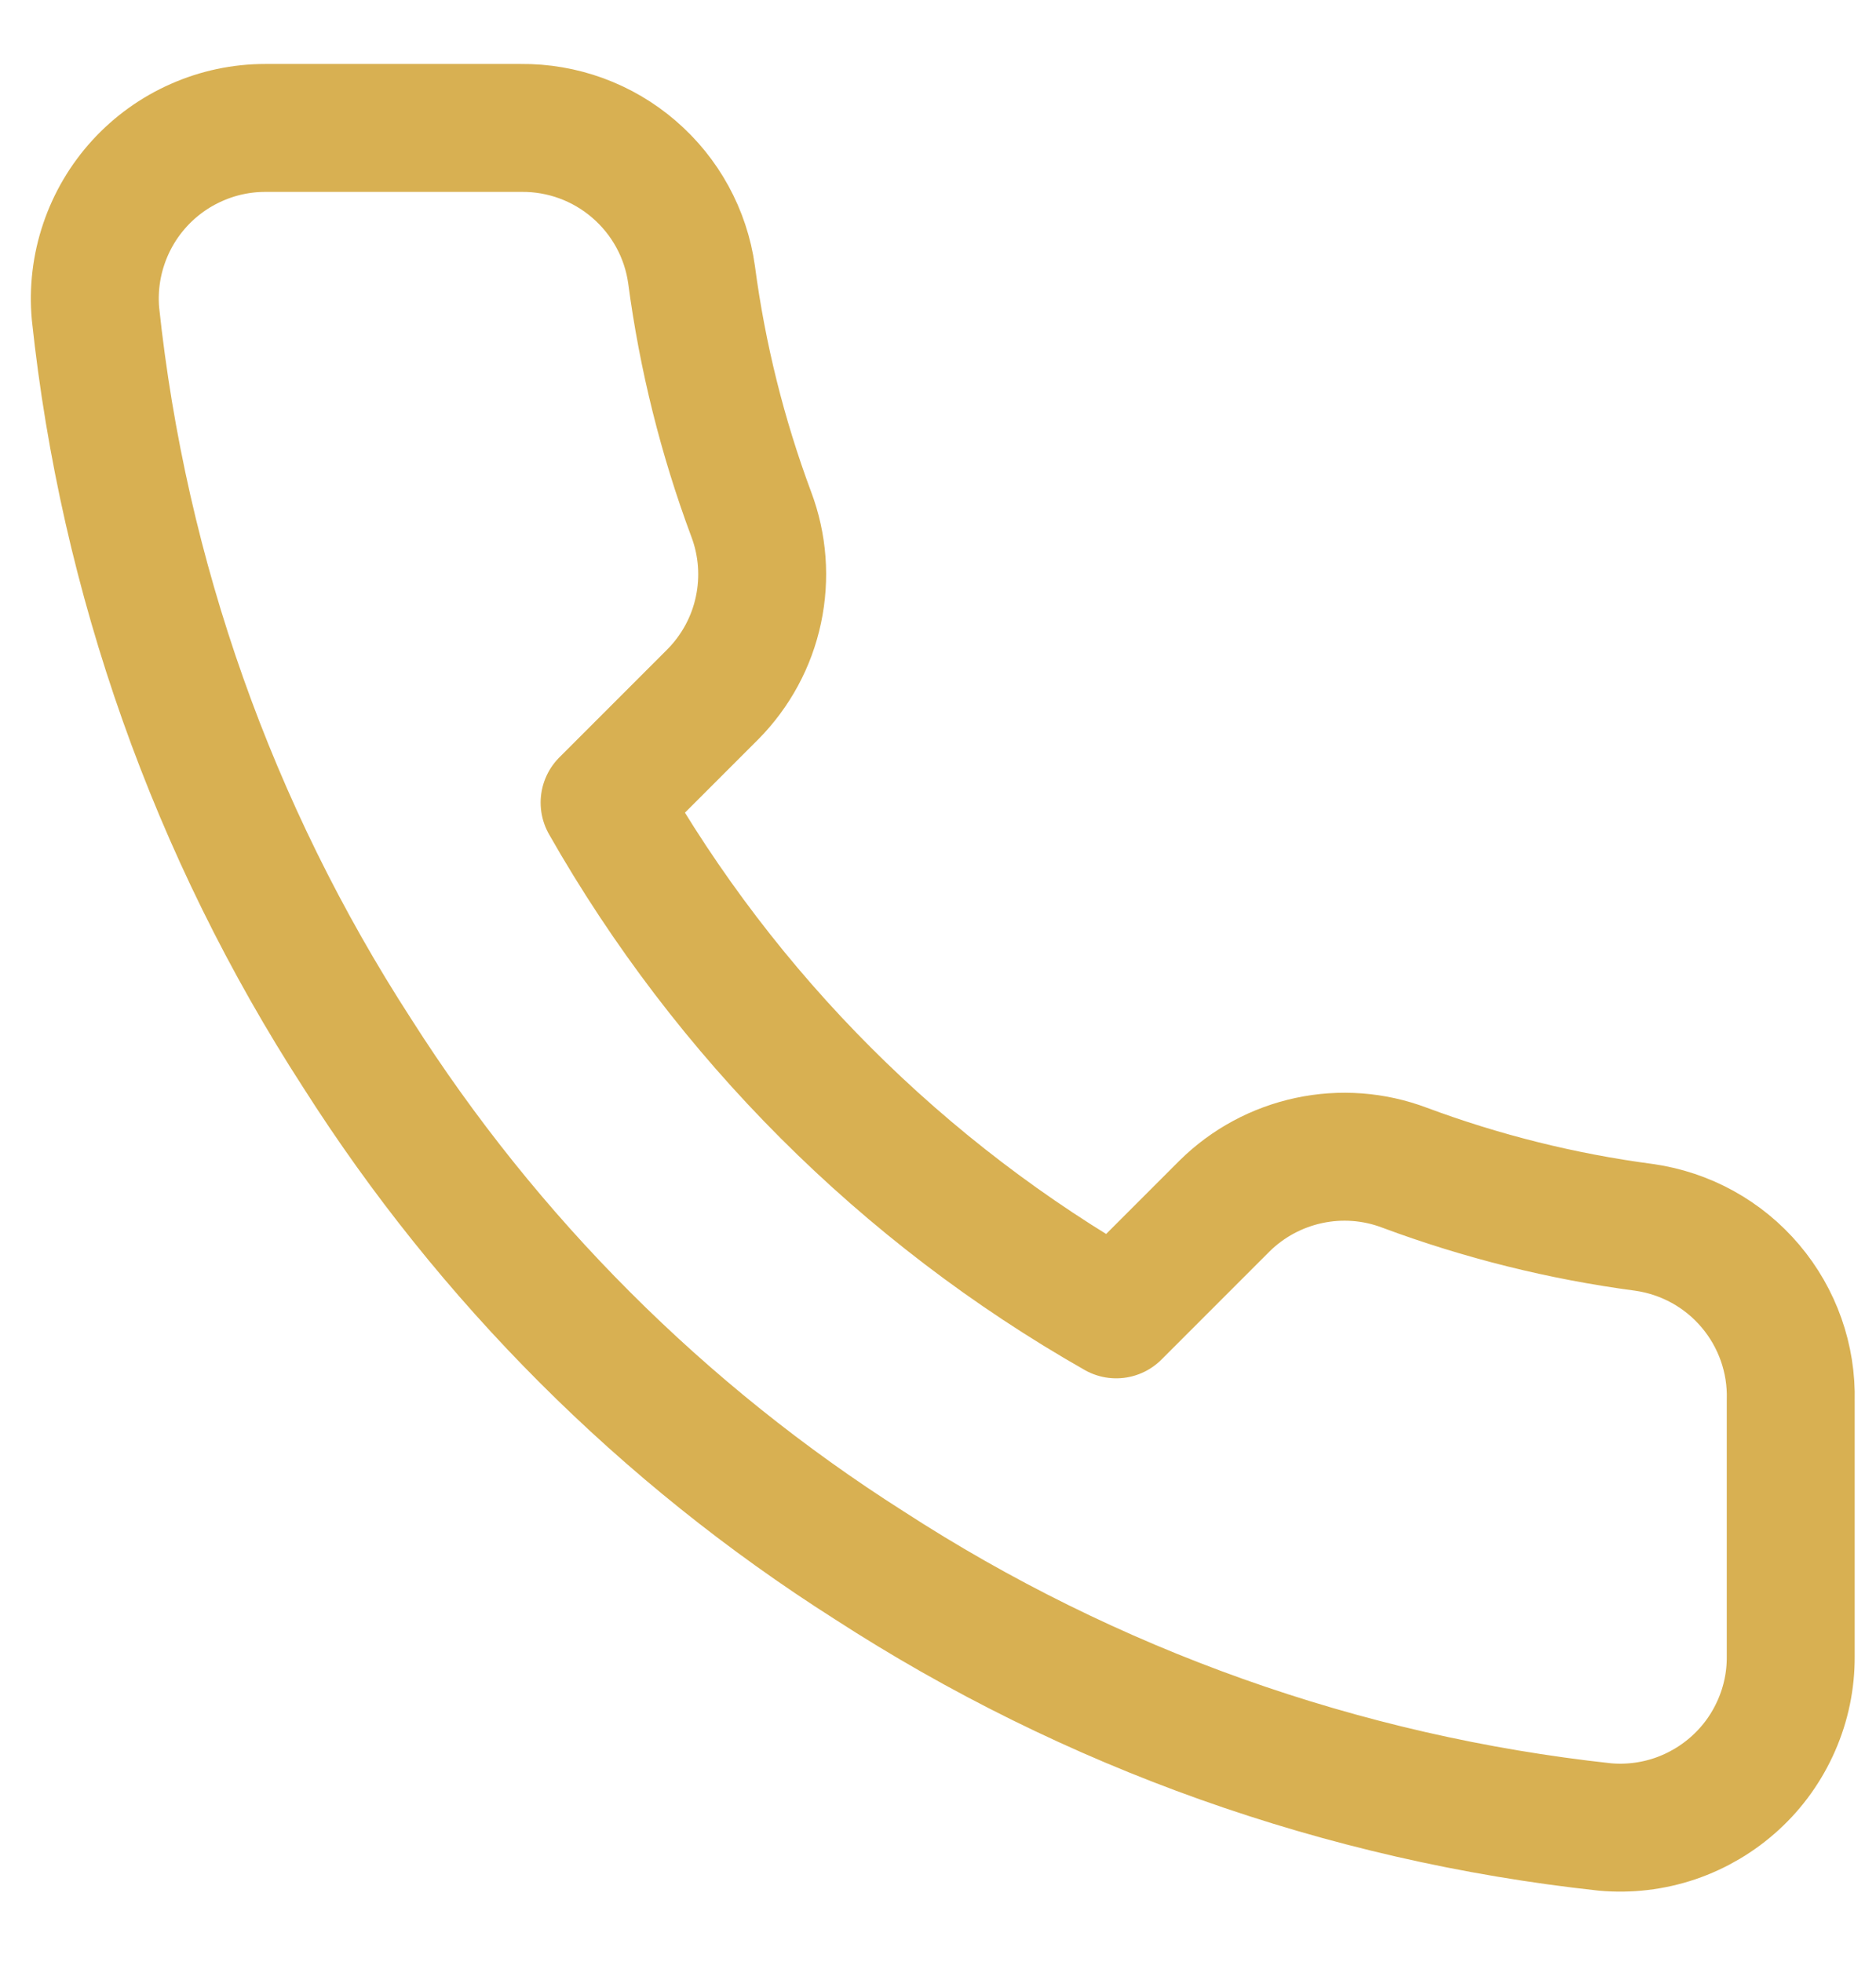 <?xml version="1.0" encoding="UTF-8"?> <svg xmlns="http://www.w3.org/2000/svg" width="22" height="23" viewBox="0 0 22 23" fill="none"><path d="M21 16.42V19.42C21.002 19.698 20.945 19.974 20.833 20.229C20.721 20.485 20.558 20.714 20.352 20.902C20.147 21.09 19.905 21.233 19.641 21.323C19.377 21.412 19.098 21.445 18.82 21.42C15.743 21.086 12.787 20.034 10.19 18.35C7.774 16.815 5.726 14.766 4.19 12.35C2.5 9.741 1.449 6.771 1.12 3.68C1.095 3.403 1.128 3.125 1.217 2.862C1.306 2.598 1.448 2.357 1.635 2.152C1.822 1.947 2.05 1.783 2.304 1.671C2.558 1.558 2.833 1.5 3.11 1.5H6.11C6.596 1.495 7.066 1.667 7.434 1.984C7.802 2.3 8.043 2.739 8.11 3.22C8.237 4.18 8.472 5.123 8.81 6.03C8.945 6.388 8.974 6.777 8.894 7.151C8.815 7.525 8.629 7.868 8.36 8.14L7.09 9.41C8.514 11.914 10.587 13.986 13.09 15.41L14.36 14.14C14.632 13.871 14.976 13.686 15.35 13.606C15.723 13.526 16.113 13.555 16.47 13.69C17.378 14.028 18.32 14.263 19.28 14.39C19.766 14.459 20.21 14.703 20.527 15.078C20.844 15.452 21.013 15.93 21 16.42Z" stroke="#D8B052" stroke-width="1.5" stroke-linecap="round" stroke-linejoin="round"></path></svg> 
